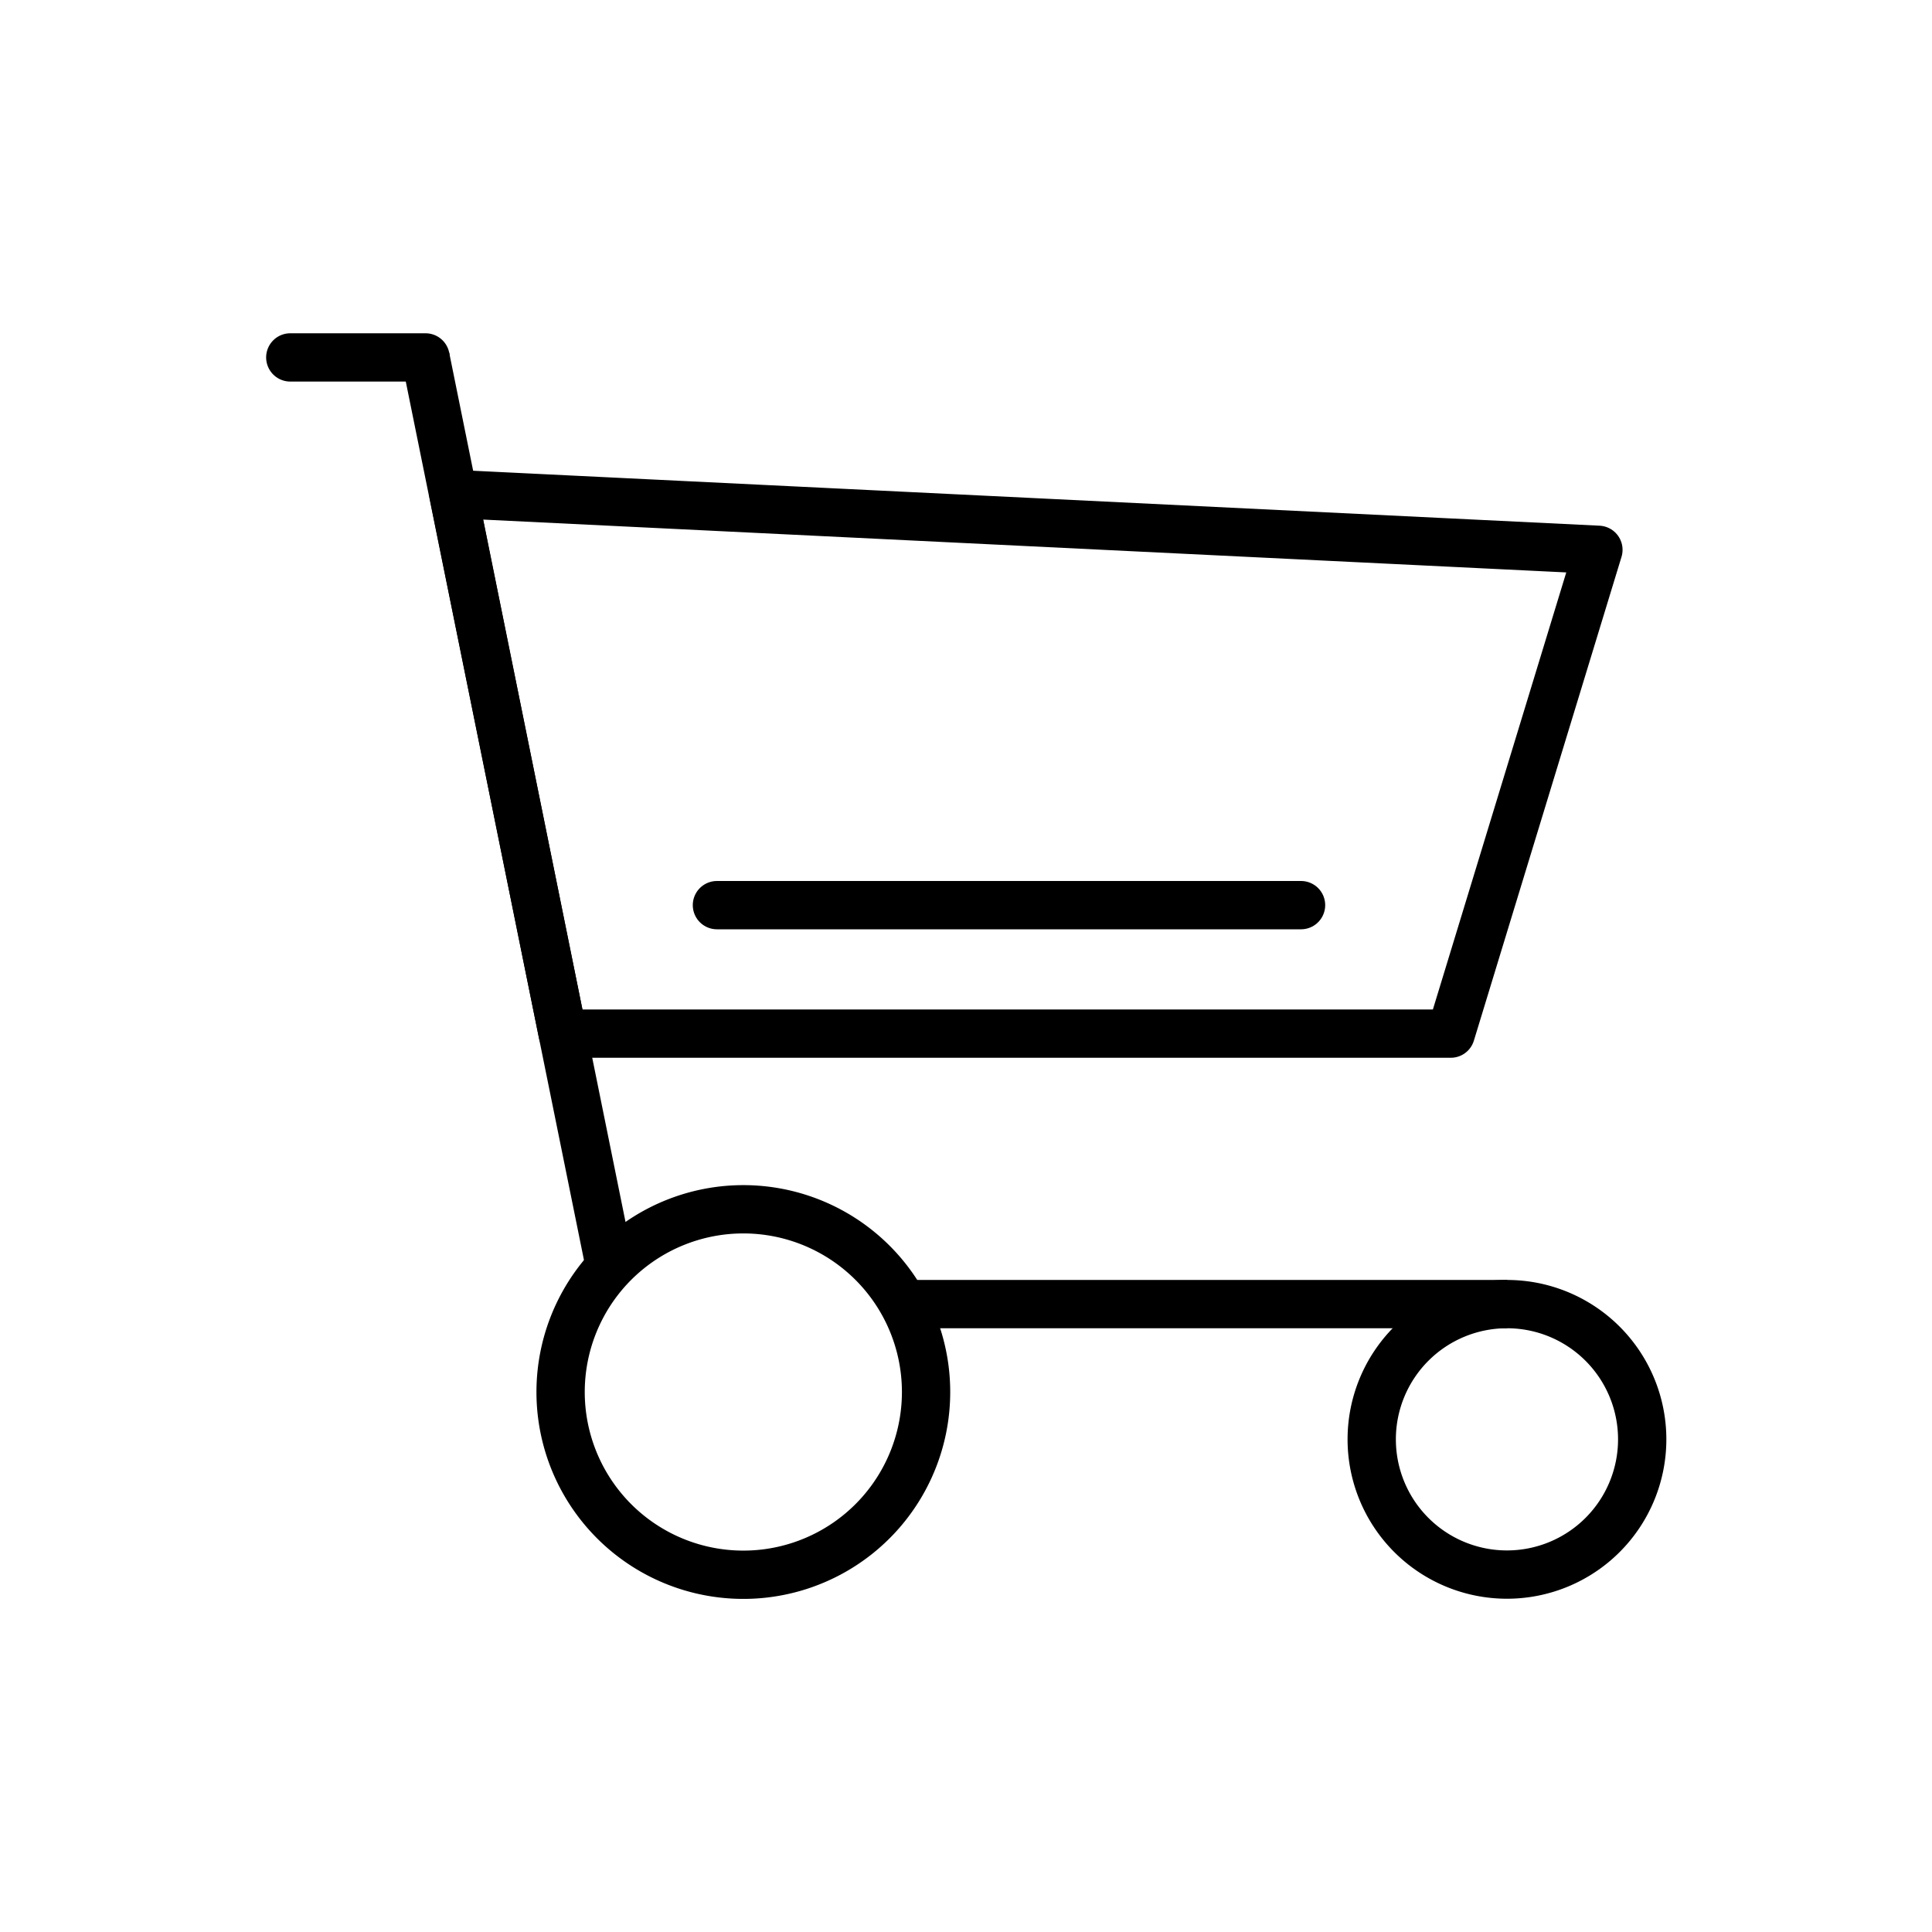 <svg xmlns="http://www.w3.org/2000/svg" viewBox="0 0 120 120"><defs><style>.cls-1,.cls-2,.cls-3{fill:none;stroke:#000;stroke-width:3px;}.cls-1,.cls-3{stroke-linecap:round;}.cls-1{stroke-linejoin:round;}.cls-2,.cls-3{stroke-miterlimit:10;}</style></defs><g id="_596_-_SHOP_V2" data-name="596 - SHOP V2"><polyline class="cls-1" points="99.28 34.15 90.11 64.2 34.95 64.2 28.16 30.68 99.28 34.15"/><polyline class="cls-2" points="26.43 22.2 28.15 30.68 34.95 64.2 37.89 78.7"/><line class="cls-2" x1="93.63" y1="81" x2="56.12" y2="81"/><line class="cls-3" x1="18.03" y1="22.2" x2="26.43" y2="22.2"/><path class="cls-2" d="M102,89.4a8.4,8.4,0,1,1-8.4-8.4A8.4,8.4,0,0,1,102,89.4Z"/><path class="cls-2" d="M57.52,86.45A11.35,11.35,0,1,1,56.12,81,11.35,11.35,0,0,1,57.52,86.45Z"/><line class="cls-3" x1="44.53" y1="56.22" x2="80.81" y2="56.22"/></g></svg>